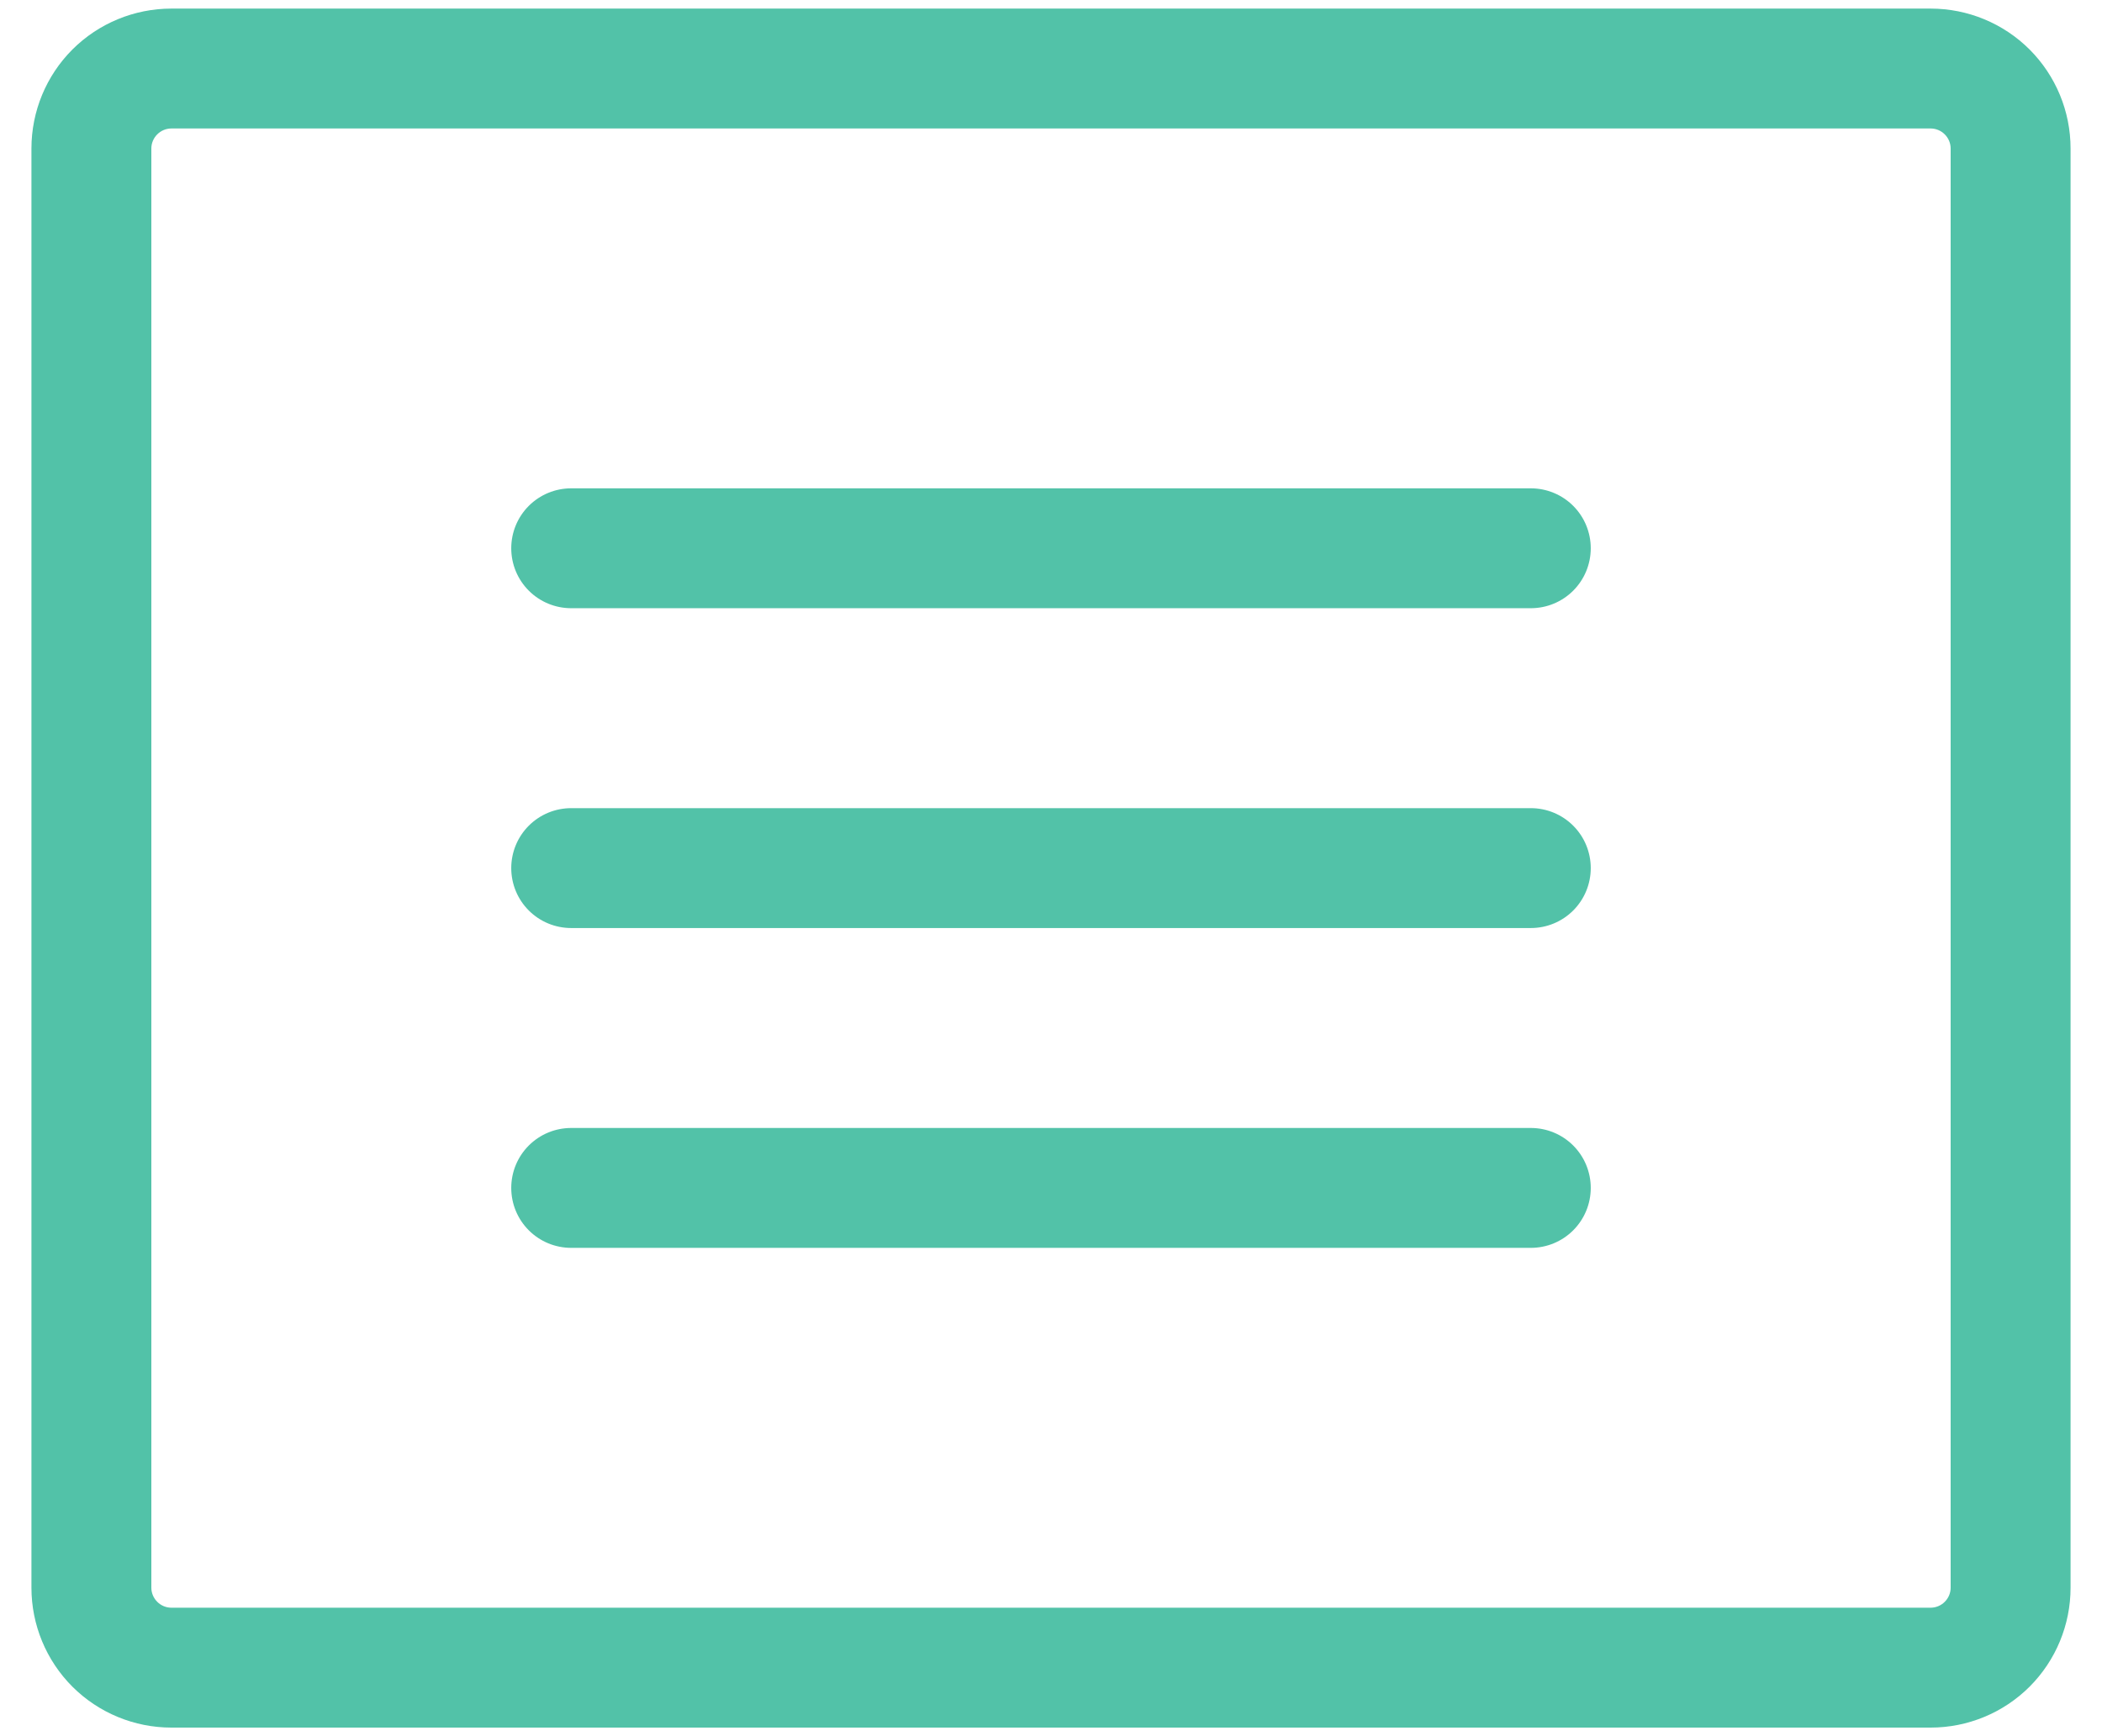 <?xml version="1.0" encoding="UTF-8"?>
<svg xmlns="http://www.w3.org/2000/svg" width="46" height="38" viewBox="0 0 46 38" fill="none">
  <path d="M42.25 0.188H3.75C2.938 0.188 2.159 0.51 1.584 1.084C1.01 1.659 0.688 2.438 0.688 3.25V34.75C0.688 35.562 1.01 36.341 1.584 36.916C2.159 37.49 2.938 37.812 3.75 37.812H42.25C43.062 37.812 43.841 37.49 44.416 36.916C44.99 36.341 45.312 35.562 45.312 34.75V3.25C45.312 2.438 44.99 1.659 44.416 1.084C43.841 0.51 43.062 0.188 42.25 0.188ZM42.688 34.75C42.688 34.866 42.641 34.977 42.559 35.059C42.477 35.141 42.366 35.188 42.25 35.188H3.75C3.634 35.188 3.523 35.141 3.441 35.059C3.359 34.977 3.312 34.866 3.312 34.75V3.25C3.312 3.134 3.359 3.023 3.441 2.941C3.523 2.859 3.634 2.812 3.75 2.812H42.25C42.366 2.812 42.477 2.859 42.559 2.941C42.641 3.023 42.688 3.134 42.688 3.25V34.75ZM34.812 12C34.812 12.348 34.674 12.682 34.428 12.928C34.182 13.174 33.848 13.312 33.5 13.312H12.5C12.152 13.312 11.818 13.174 11.572 12.928C11.326 12.682 11.188 12.348 11.188 12C11.188 11.652 11.326 11.318 11.572 11.072C11.818 10.826 12.152 10.688 12.5 10.688H33.5C33.848 10.688 34.182 10.826 34.428 11.072C34.674 11.318 34.812 11.652 34.812 12ZM34.812 19C34.812 19.348 34.674 19.682 34.428 19.928C34.182 20.174 33.848 20.312 33.5 20.312H12.5C12.152 20.312 11.818 20.174 11.572 19.928C11.326 19.682 11.188 19.348 11.188 19C11.188 18.652 11.326 18.318 11.572 18.072C11.818 17.826 12.152 17.688 12.5 17.688H33.5C33.848 17.688 34.182 17.826 34.428 18.072C34.674 18.318 34.812 18.652 34.812 19ZM34.812 26C34.812 26.348 34.674 26.682 34.428 26.928C34.182 27.174 33.848 27.312 33.5 27.312H12.5C12.152 27.312 11.818 27.174 11.572 26.928C11.326 26.682 11.188 26.348 11.188 26C11.188 25.652 11.326 25.318 11.572 25.072C11.818 24.826 12.152 24.688 12.5 24.688H33.5C33.848 24.688 34.182 24.826 34.428 25.072C34.674 25.318 34.812 25.652 34.812 26Z" fill="#52C2A8"></path>
</svg>
